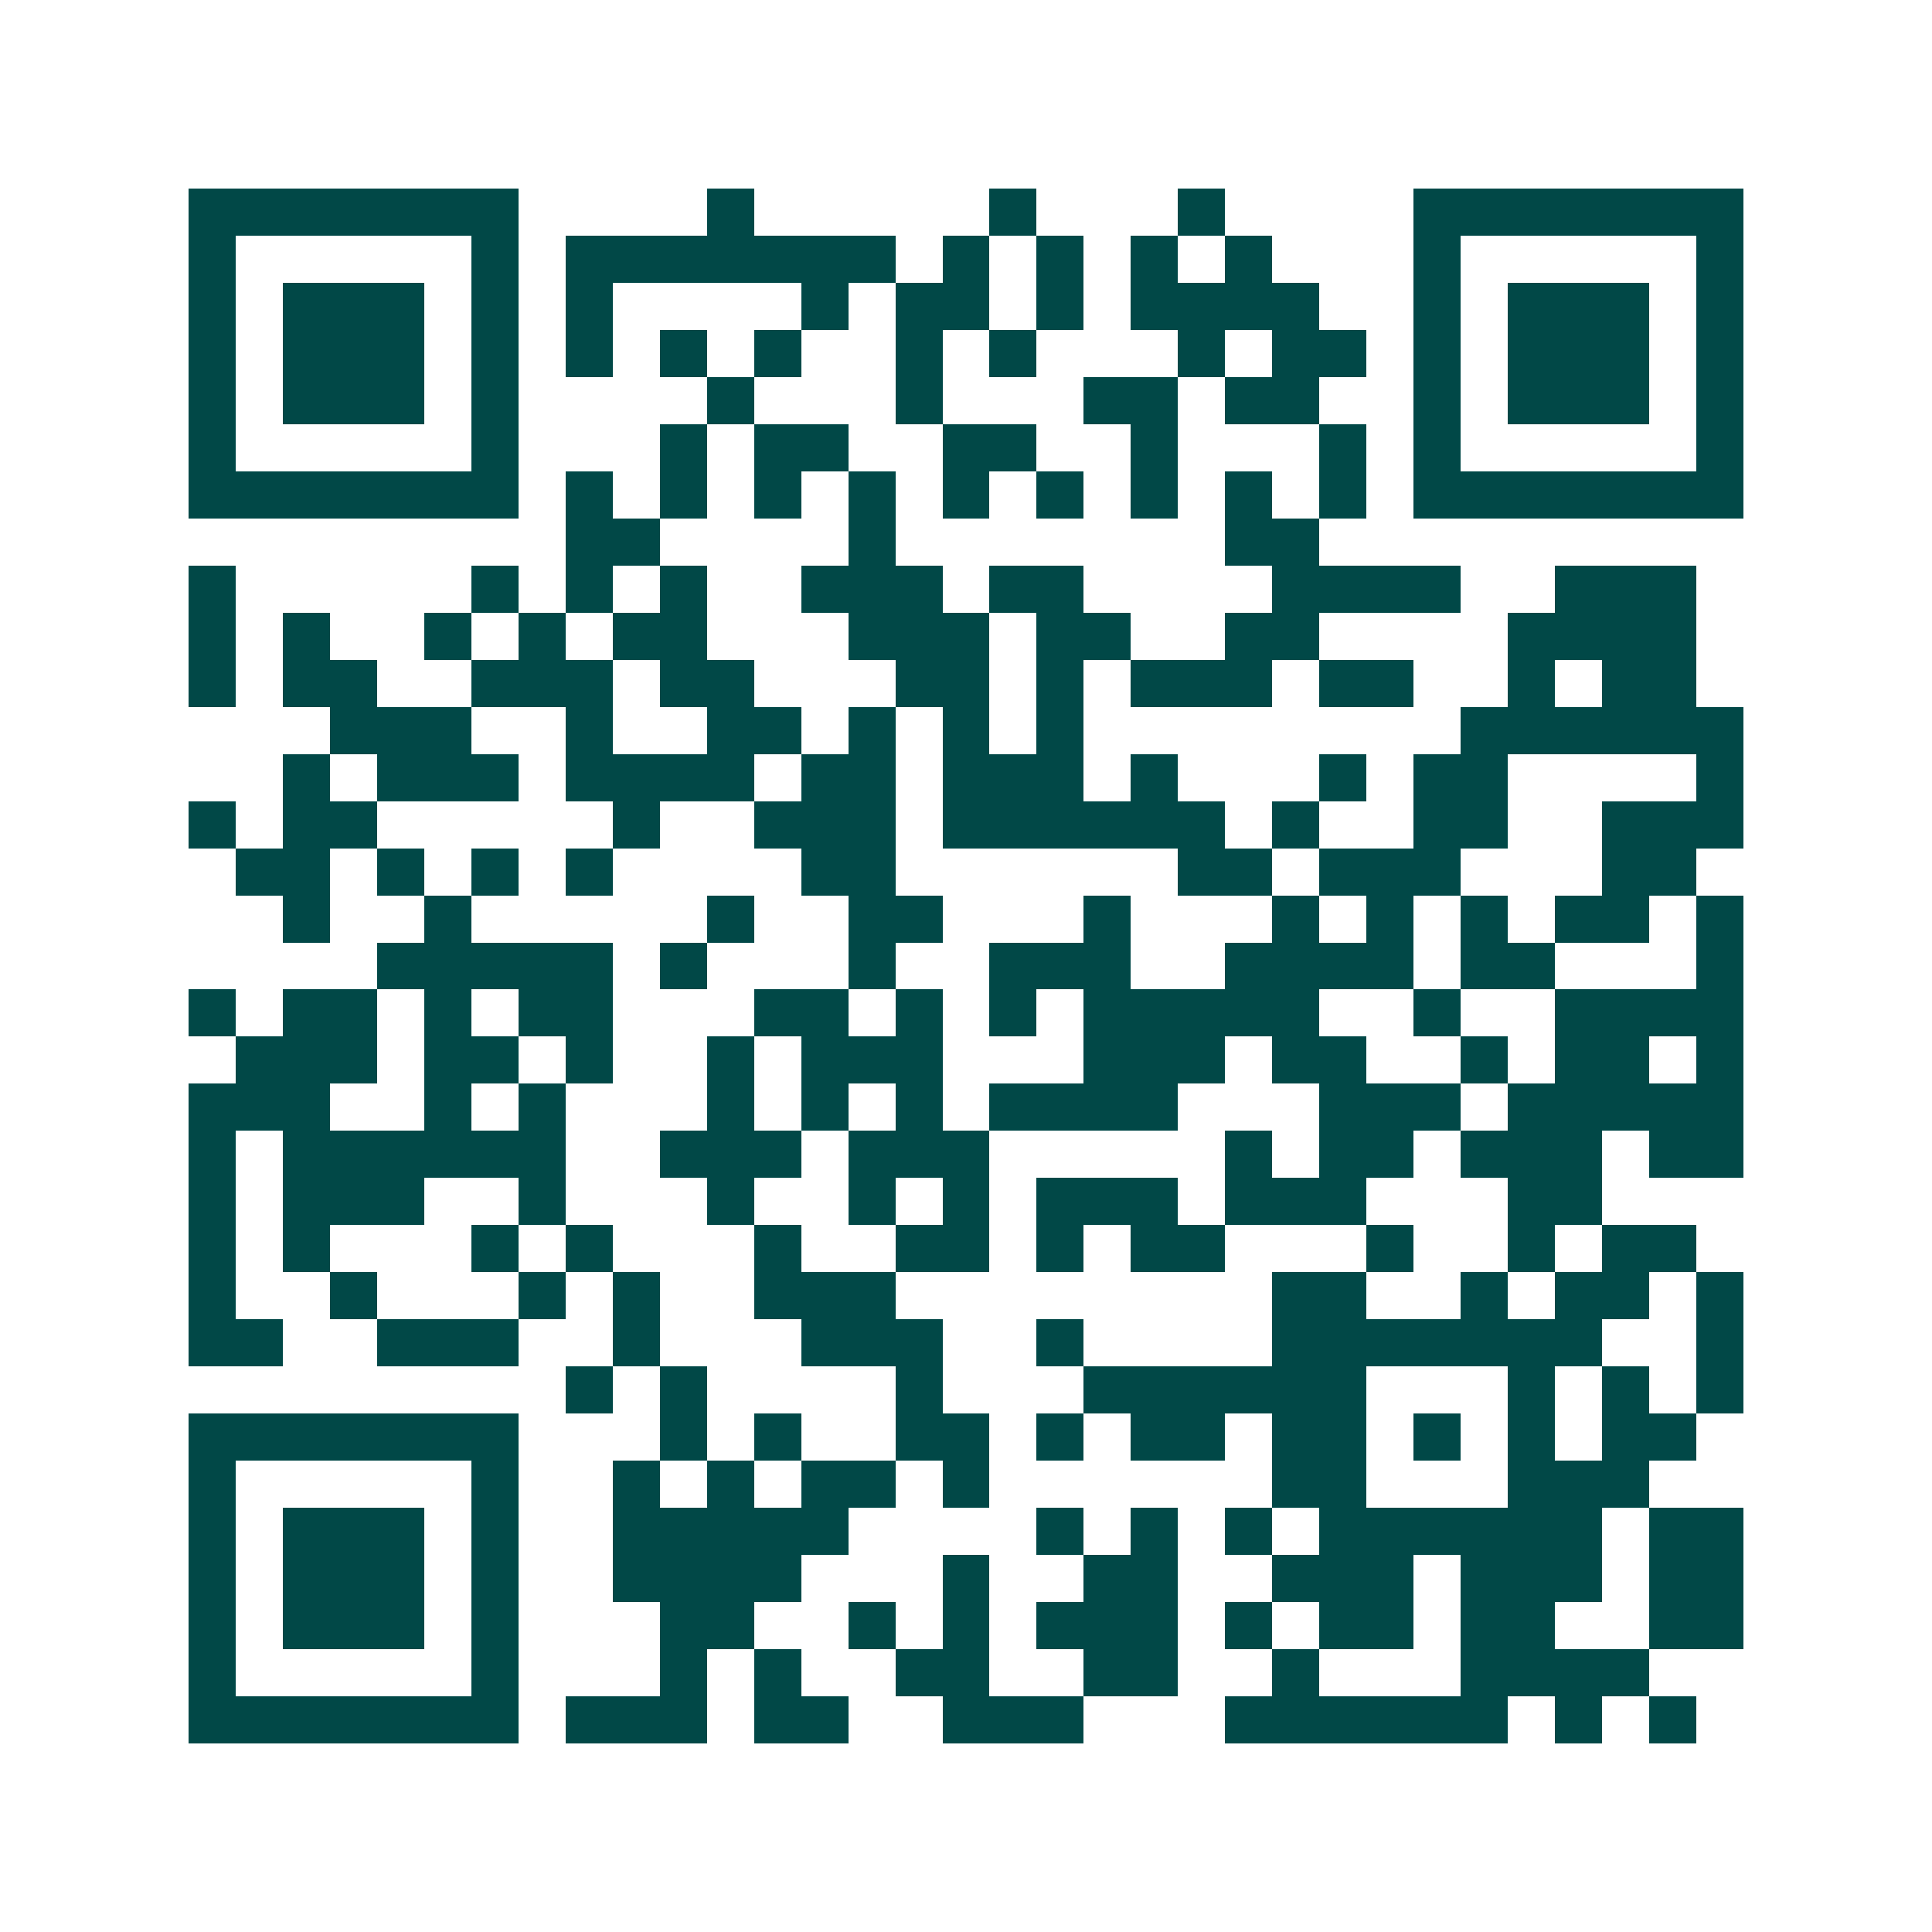 <svg xmlns="http://www.w3.org/2000/svg" width="200" height="200" viewBox="0 0 41 41" shape-rendering="crispEdges"><path fill="#ffffff" d="M0 0h41v41H0z"/><path stroke="#014847" d="M4 4.5h7m4 0h1m5 0h1m3 0h1m4 0h7M4 5.5h1m5 0h1m1 0h7m1 0h1m1 0h1m1 0h1m1 0h1m3 0h1m5 0h1M4 6.5h1m1 0h3m1 0h1m1 0h1m4 0h1m1 0h2m1 0h1m1 0h4m2 0h1m1 0h3m1 0h1M4 7.5h1m1 0h3m1 0h1m1 0h1m1 0h1m1 0h1m2 0h1m1 0h1m3 0h1m1 0h2m1 0h1m1 0h3m1 0h1M4 8.5h1m1 0h3m1 0h1m4 0h1m3 0h1m3 0h2m1 0h2m2 0h1m1 0h3m1 0h1M4 9.5h1m5 0h1m3 0h1m1 0h2m2 0h2m2 0h1m3 0h1m1 0h1m5 0h1M4 10.5h7m1 0h1m1 0h1m1 0h1m1 0h1m1 0h1m1 0h1m1 0h1m1 0h1m1 0h1m1 0h7M12 11.5h2m4 0h1m7 0h2M4 12.5h1m5 0h1m1 0h1m1 0h1m2 0h3m1 0h2m4 0h4m2 0h3M4 13.5h1m1 0h1m2 0h1m1 0h1m1 0h2m3 0h3m1 0h2m2 0h2m4 0h4M4 14.5h1m1 0h2m2 0h3m1 0h2m3 0h2m1 0h1m1 0h3m1 0h2m2 0h1m1 0h2M7 15.5h3m2 0h1m2 0h2m1 0h1m1 0h1m1 0h1m8 0h6M6 16.5h1m1 0h3m1 0h4m1 0h2m1 0h3m1 0h1m3 0h1m1 0h2m4 0h1M4 17.5h1m1 0h2m5 0h1m2 0h3m1 0h6m1 0h1m2 0h2m2 0h3M5 18.5h2m1 0h1m1 0h1m1 0h1m4 0h2m6 0h2m1 0h3m3 0h2M6 19.5h1m2 0h1m5 0h1m2 0h2m3 0h1m3 0h1m1 0h1m1 0h1m1 0h2m1 0h1M8 20.5h5m1 0h1m3 0h1m2 0h3m2 0h4m1 0h2m3 0h1M4 21.5h1m1 0h2m1 0h1m1 0h2m3 0h2m1 0h1m1 0h1m1 0h5m2 0h1m2 0h4M5 22.5h3m1 0h2m1 0h1m2 0h1m1 0h3m3 0h3m1 0h2m2 0h1m1 0h2m1 0h1M4 23.5h3m2 0h1m1 0h1m3 0h1m1 0h1m1 0h1m1 0h4m3 0h3m1 0h5M4 24.5h1m1 0h6m2 0h3m1 0h3m5 0h1m1 0h2m1 0h3m1 0h2M4 25.5h1m1 0h3m2 0h1m3 0h1m2 0h1m1 0h1m1 0h3m1 0h3m3 0h2M4 26.5h1m1 0h1m3 0h1m1 0h1m3 0h1m2 0h2m1 0h1m1 0h2m3 0h1m2 0h1m1 0h2M4 27.5h1m2 0h1m3 0h1m1 0h1m2 0h3m8 0h2m2 0h1m1 0h2m1 0h1M4 28.5h2m2 0h3m2 0h1m3 0h3m2 0h1m4 0h7m2 0h1M12 29.5h1m1 0h1m4 0h1m3 0h6m3 0h1m1 0h1m1 0h1M4 30.5h7m3 0h1m1 0h1m2 0h2m1 0h1m1 0h2m1 0h2m1 0h1m1 0h1m1 0h2M4 31.5h1m5 0h1m2 0h1m1 0h1m1 0h2m1 0h1m6 0h2m3 0h3M4 32.5h1m1 0h3m1 0h1m2 0h5m4 0h1m1 0h1m1 0h1m1 0h6m1 0h2M4 33.5h1m1 0h3m1 0h1m2 0h4m3 0h1m2 0h2m2 0h3m1 0h3m1 0h2M4 34.5h1m1 0h3m1 0h1m3 0h2m2 0h1m1 0h1m1 0h3m1 0h1m1 0h2m1 0h2m2 0h2M4 35.5h1m5 0h1m3 0h1m1 0h1m2 0h2m2 0h2m2 0h1m3 0h4M4 36.5h7m1 0h3m1 0h2m2 0h3m3 0h6m1 0h1m1 0h1"/></svg>
